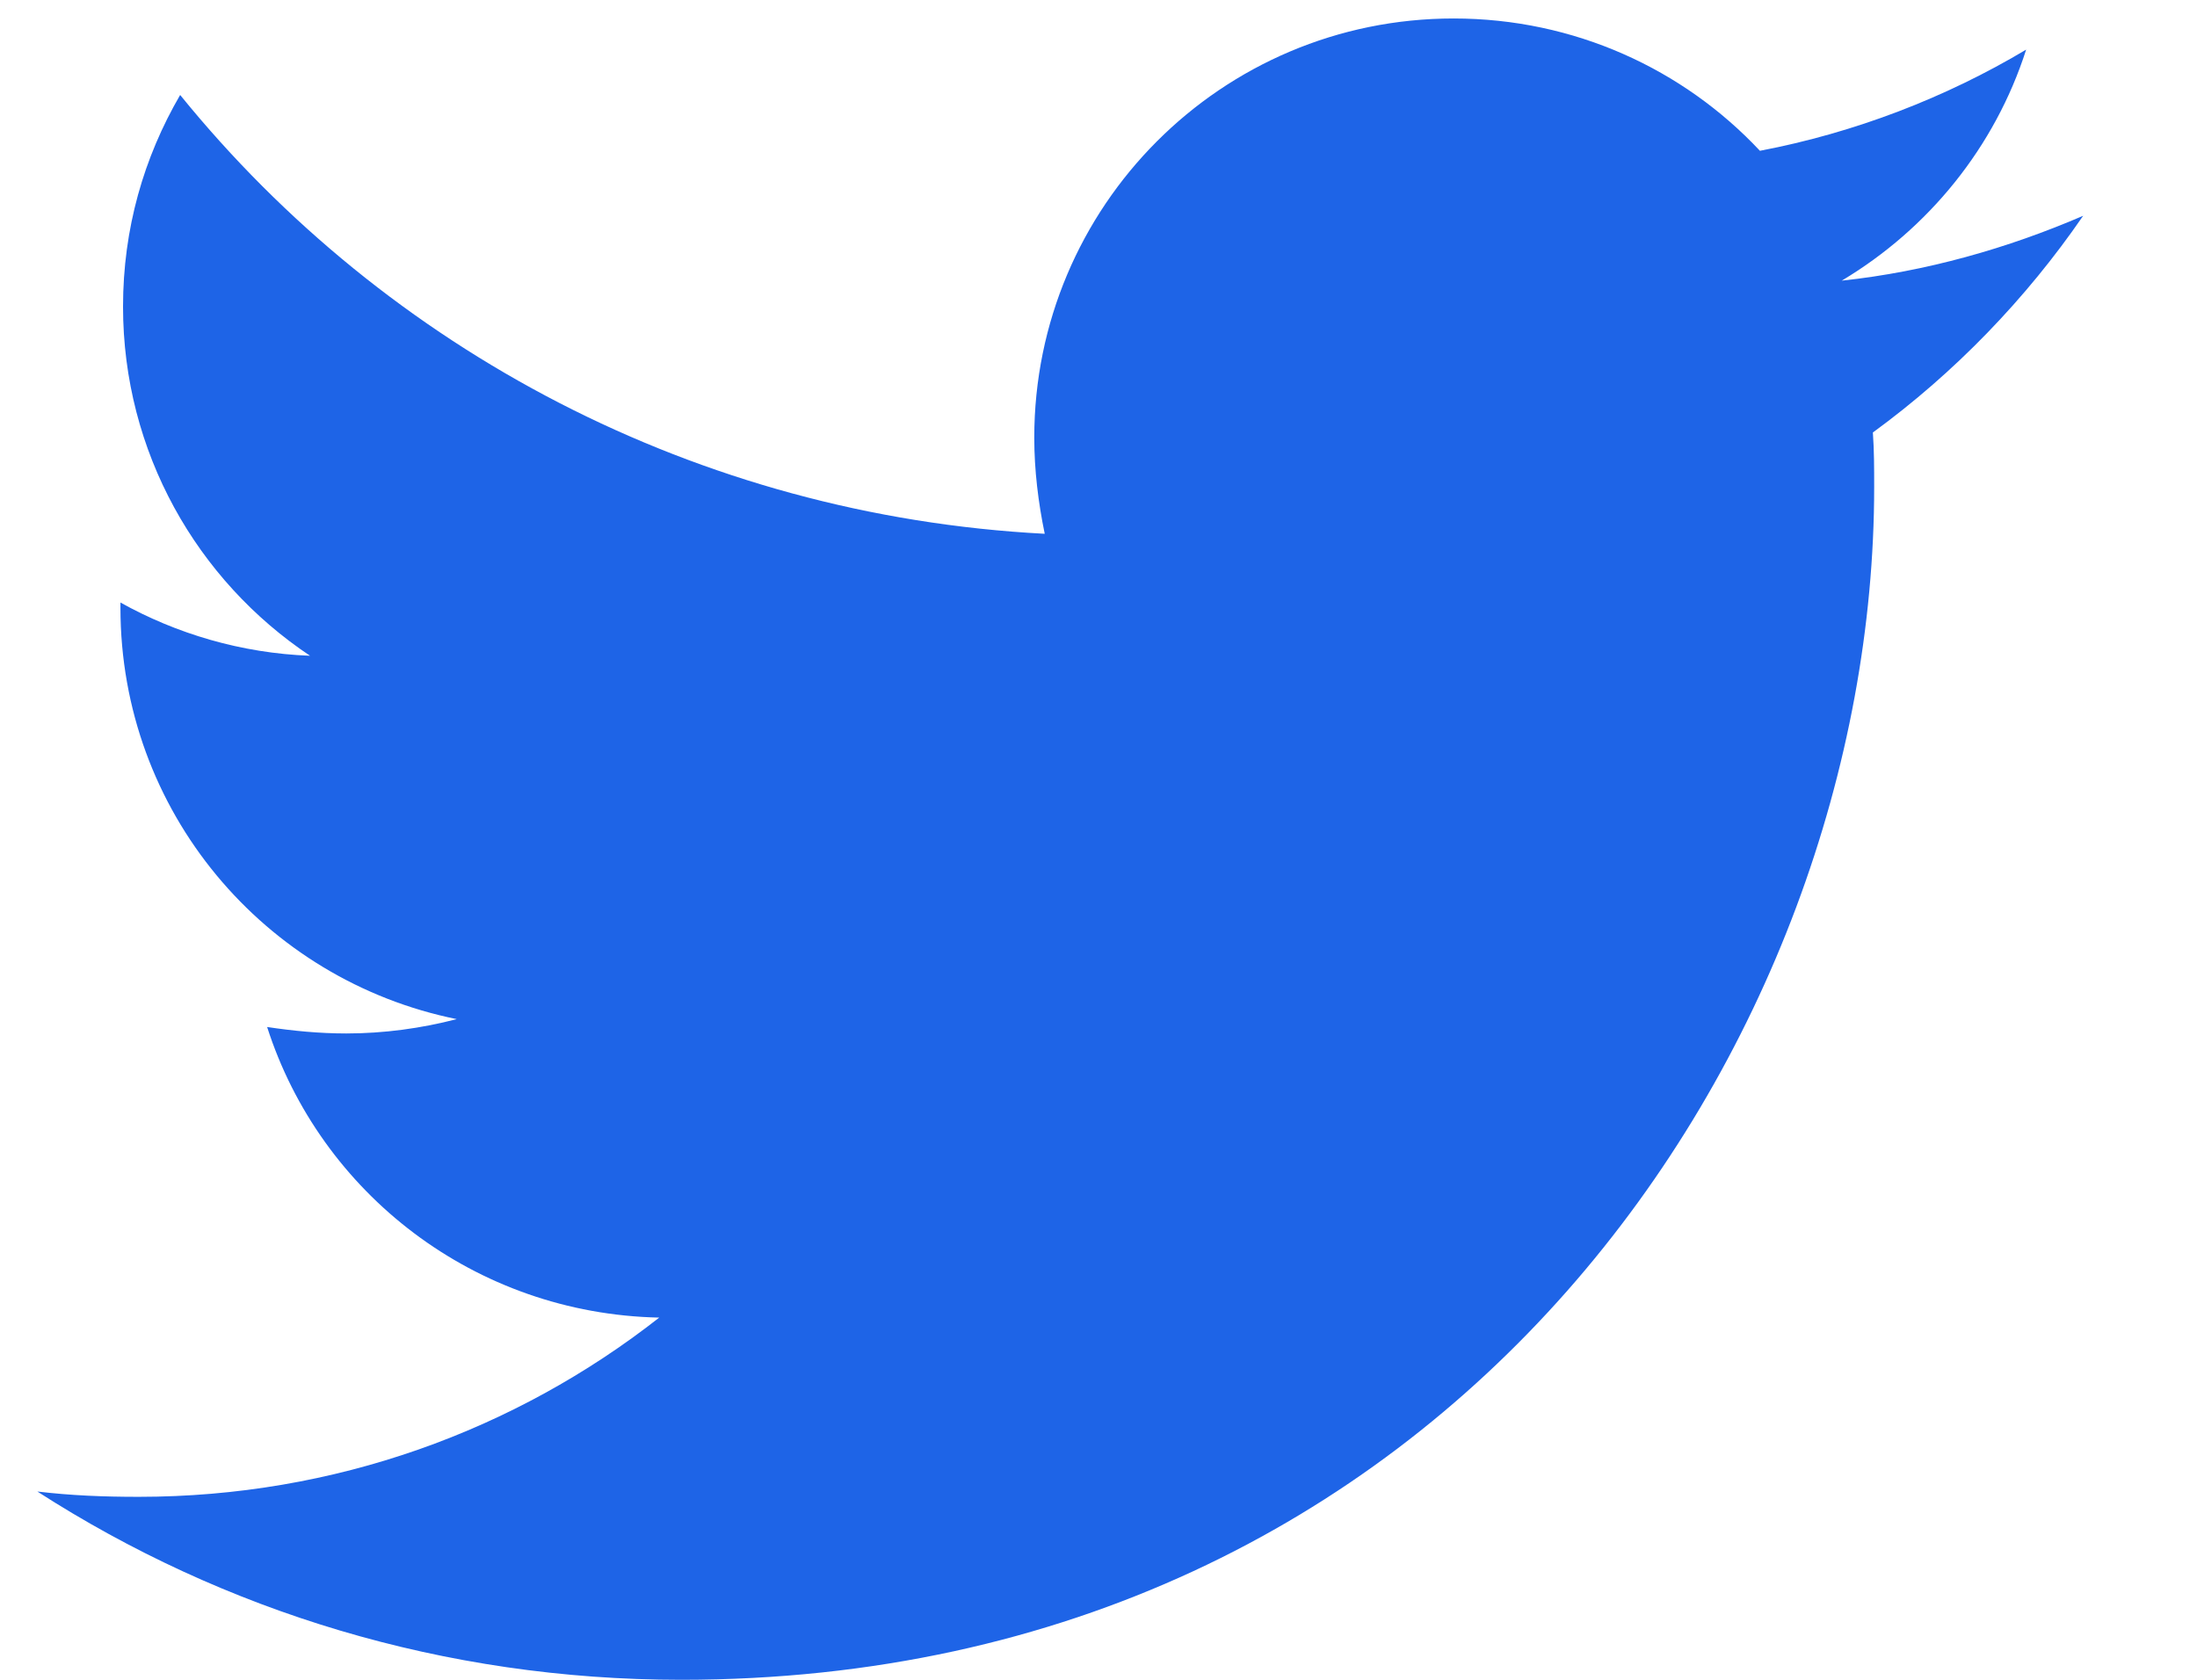 <svg width="17" height="13" viewBox="0 0 17 13" fill="none" xmlns="http://www.w3.org/2000/svg">
<path d="M16.119 1.67C15.537 1.921 14.904 2.102 14.251 2.172C14.924 1.77 15.437 1.137 15.678 0.384C15.055 0.756 14.352 1.027 13.618 1.167C13.026 0.535 12.182 0.143 11.248 0.143C9.45 0.143 8.003 1.599 8.003 3.387C8.003 3.638 8.034 3.89 8.084 4.131C5.392 3.99 2.991 2.704 1.394 0.735C1.113 1.218 0.952 1.77 0.952 2.373C0.952 3.498 1.525 4.492 2.399 5.075C1.866 5.055 1.364 4.904 0.932 4.663C0.932 4.673 0.932 4.693 0.932 4.703C0.932 6.28 2.047 7.586 3.534 7.887C3.262 7.958 2.971 7.998 2.68 7.998C2.469 7.998 2.268 7.978 2.067 7.948C2.479 9.233 3.674 10.167 5.101 10.197C3.986 11.071 2.589 11.584 1.073 11.584C0.801 11.584 0.55 11.574 0.289 11.543C1.726 12.468 3.433 13 5.271 13C11.238 13 14.502 8.058 14.502 3.769C14.502 3.628 14.502 3.488 14.492 3.347C15.125 2.885 15.678 2.312 16.119 1.67Z" fill="#1E64E7"/>
</svg>
